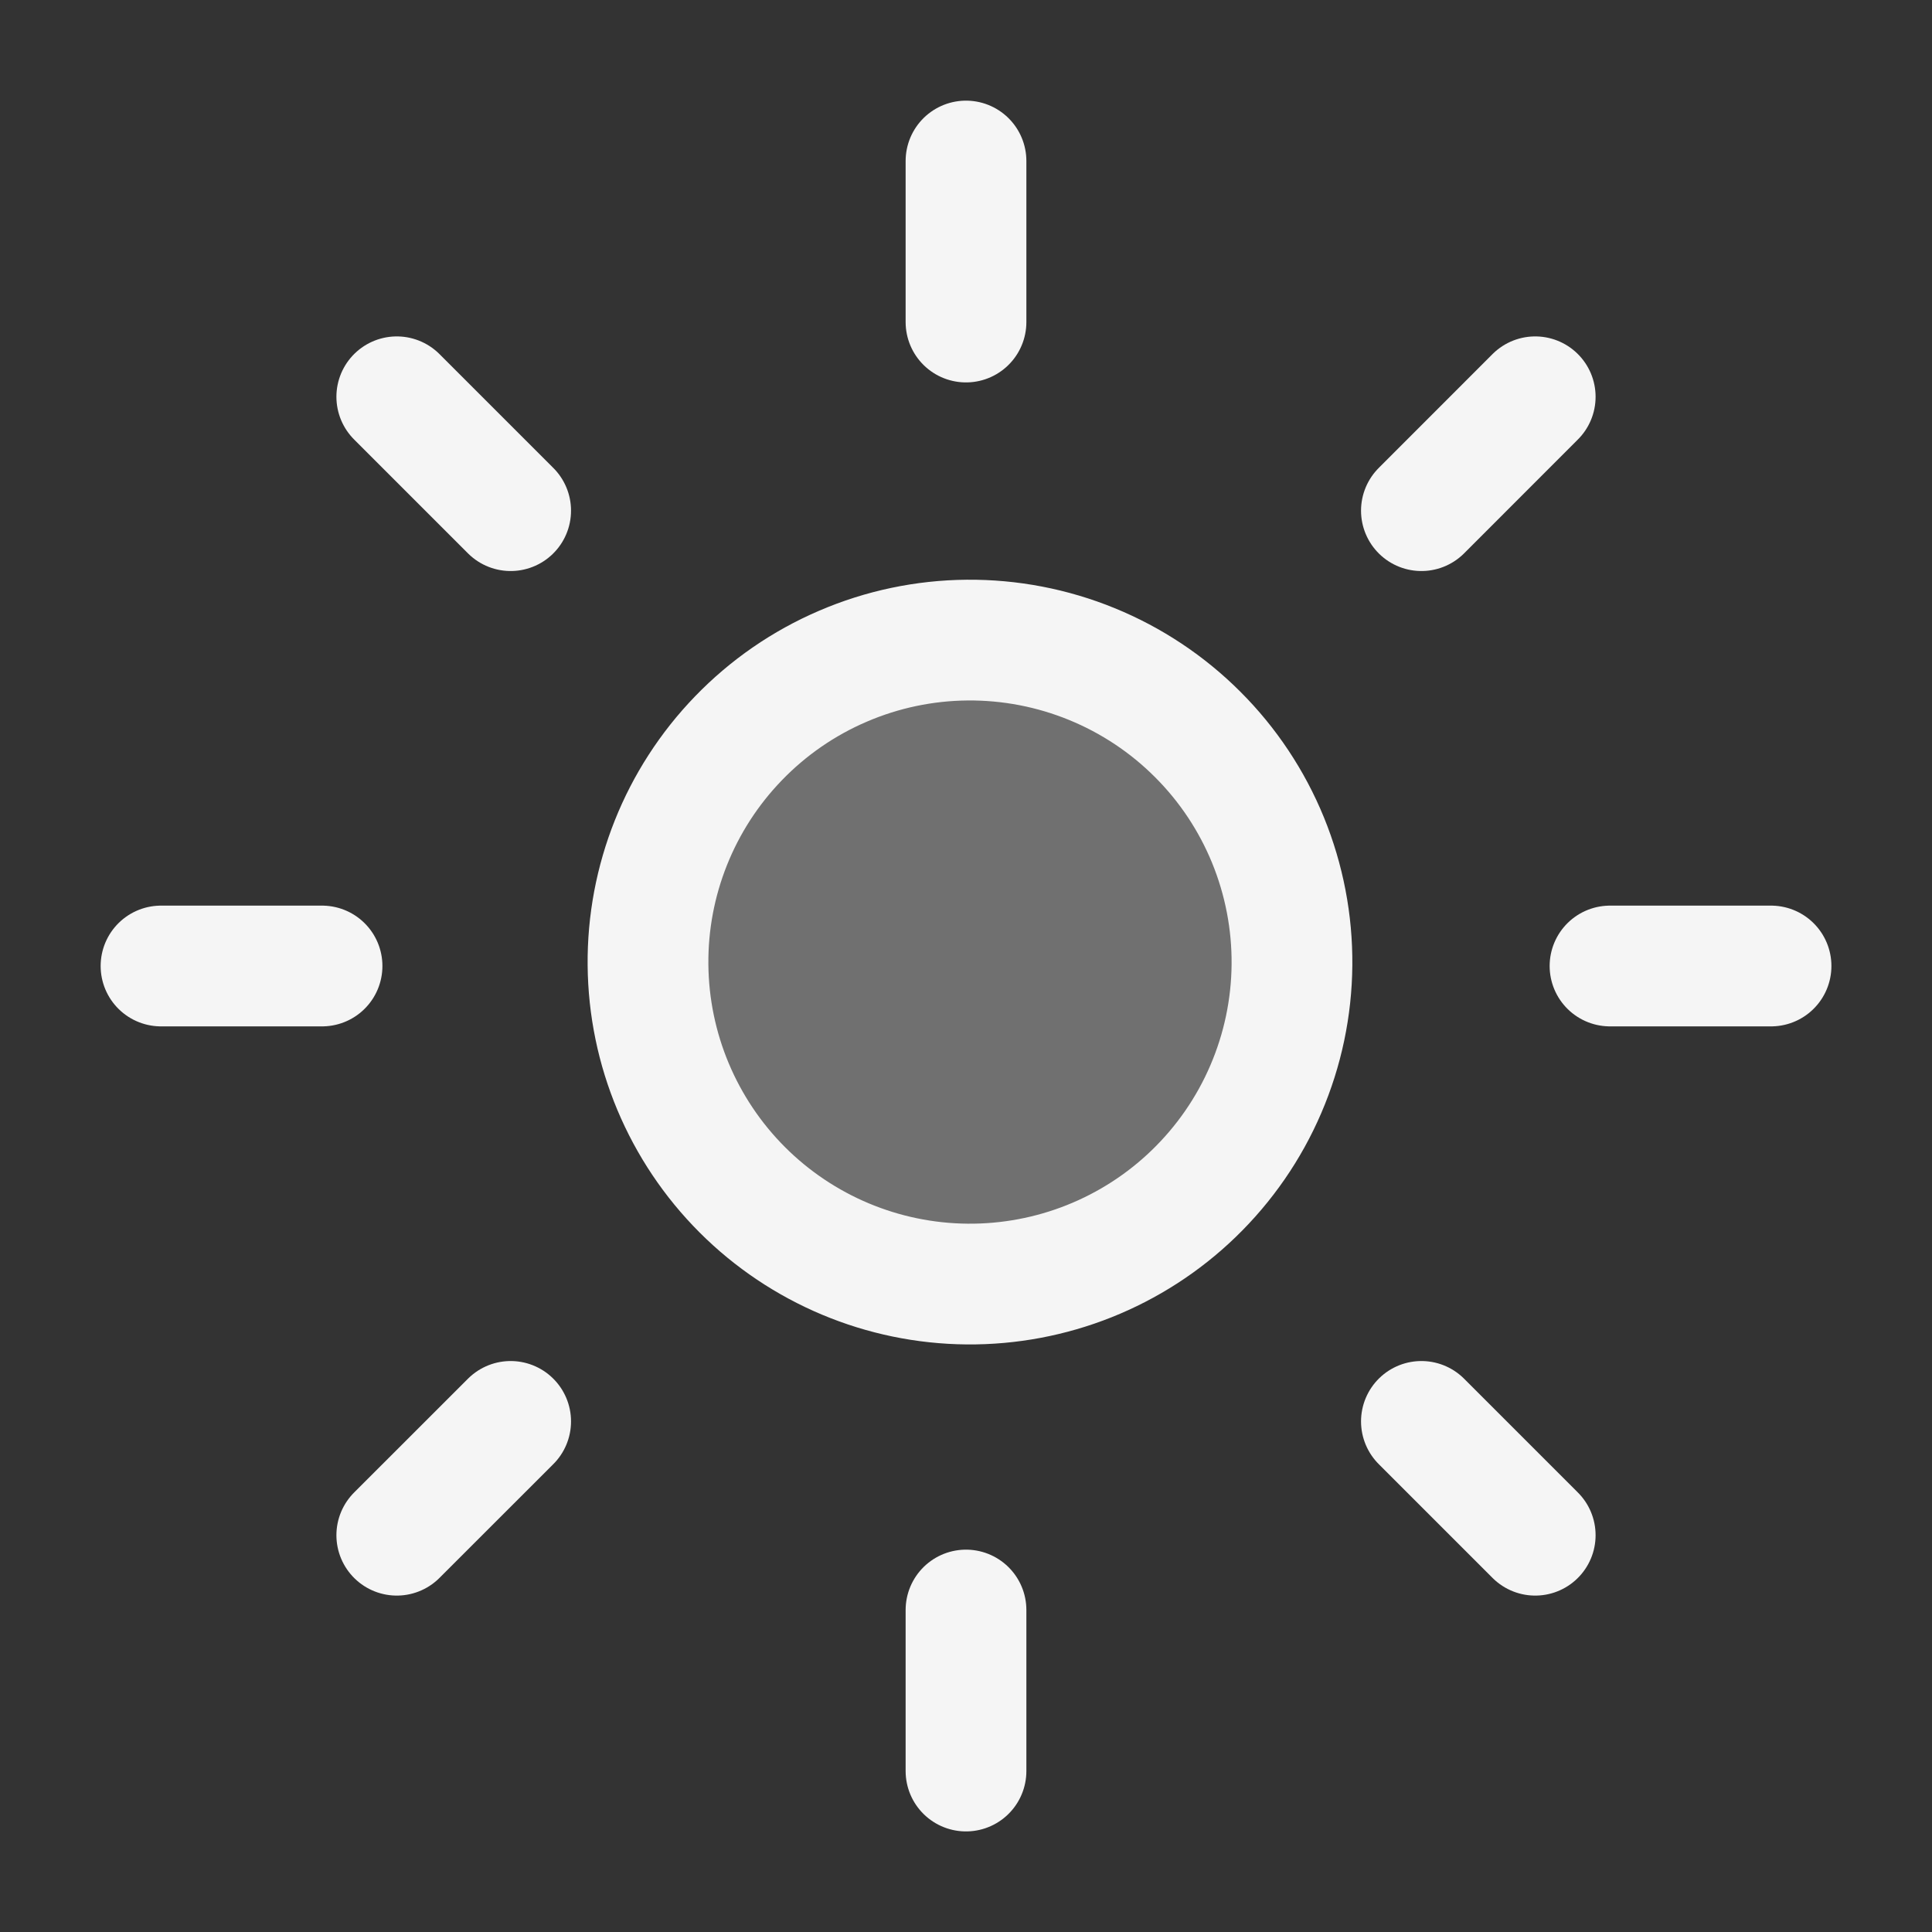 <svg width="32" height="32" viewBox="0 0 32 32" fill="none" xmlns="http://www.w3.org/2000/svg">
<rect x="0" y="0" width="32" height="32" fill="#333333" stroke="none"/>
<g clip-path="url(#clip0_459_399)">
<path d="M19.771 19.771C20.28 19.279 20.687 18.691 20.966 18.04C21.246 17.389 21.393 16.689 21.399 15.981C21.405 15.273 21.27 14.571 21.002 13.915C20.734 13.26 20.338 12.664 19.837 12.164C19.336 11.663 18.741 11.267 18.085 10.999C17.43 10.731 16.728 10.596 16.019 10.602C15.311 10.608 14.611 10.755 13.961 11.035C13.31 11.314 12.722 11.72 12.23 12.23C11.258 13.236 10.72 14.583 10.733 15.981C10.745 17.38 11.306 18.717 12.294 19.706C13.283 20.695 14.621 21.256 16.019 21.268C17.418 21.28 18.765 20.743 19.771 19.771Z" fill="white" fill-opacity="0.3" stroke="#F5F5F5" stroke-width="2" stroke-linecap="round" stroke-linejoin="round"/>
<path d="M8.458 23.543L6.572 25.428" stroke="#F5F5F5" stroke-width="2" stroke-linecap="round" stroke-linejoin="round"/>
<path d="M8.458 8.458L6.572 6.572" stroke="#F5F5F5" stroke-width="2" stroke-linecap="round" stroke-linejoin="round"/>
<path d="M23.543 8.458L25.428 6.572" stroke="#F5F5F5" stroke-width="2" stroke-linecap="round" stroke-linejoin="round"/>
<path d="M23.543 23.543L25.428 25.428" stroke="#F5F5F5" stroke-width="2" stroke-linecap="round" stroke-linejoin="round"/>
<path d="M5.334 16H2.667" stroke="#F5F5F5" stroke-width="2" stroke-linecap="round" stroke-linejoin="round"/>
<path d="M16 5.334V2.667" stroke="#F5F5F5" stroke-width="2" stroke-linecap="round" stroke-linejoin="round"/>
<path d="M26.667 16H29.334" stroke="#F5F5F5" stroke-width="2" stroke-linecap="round" stroke-linejoin="round"/>
<path d="M16 26.667V29.334" stroke="#F5F5F5" stroke-width="2" stroke-linecap="round" stroke-linejoin="round"/>
</g>
<defs>
<clipPath id="clip0_459_399">
<rect width="32" height="32" fill="white"/>
</clipPath>
</defs>
</svg>
